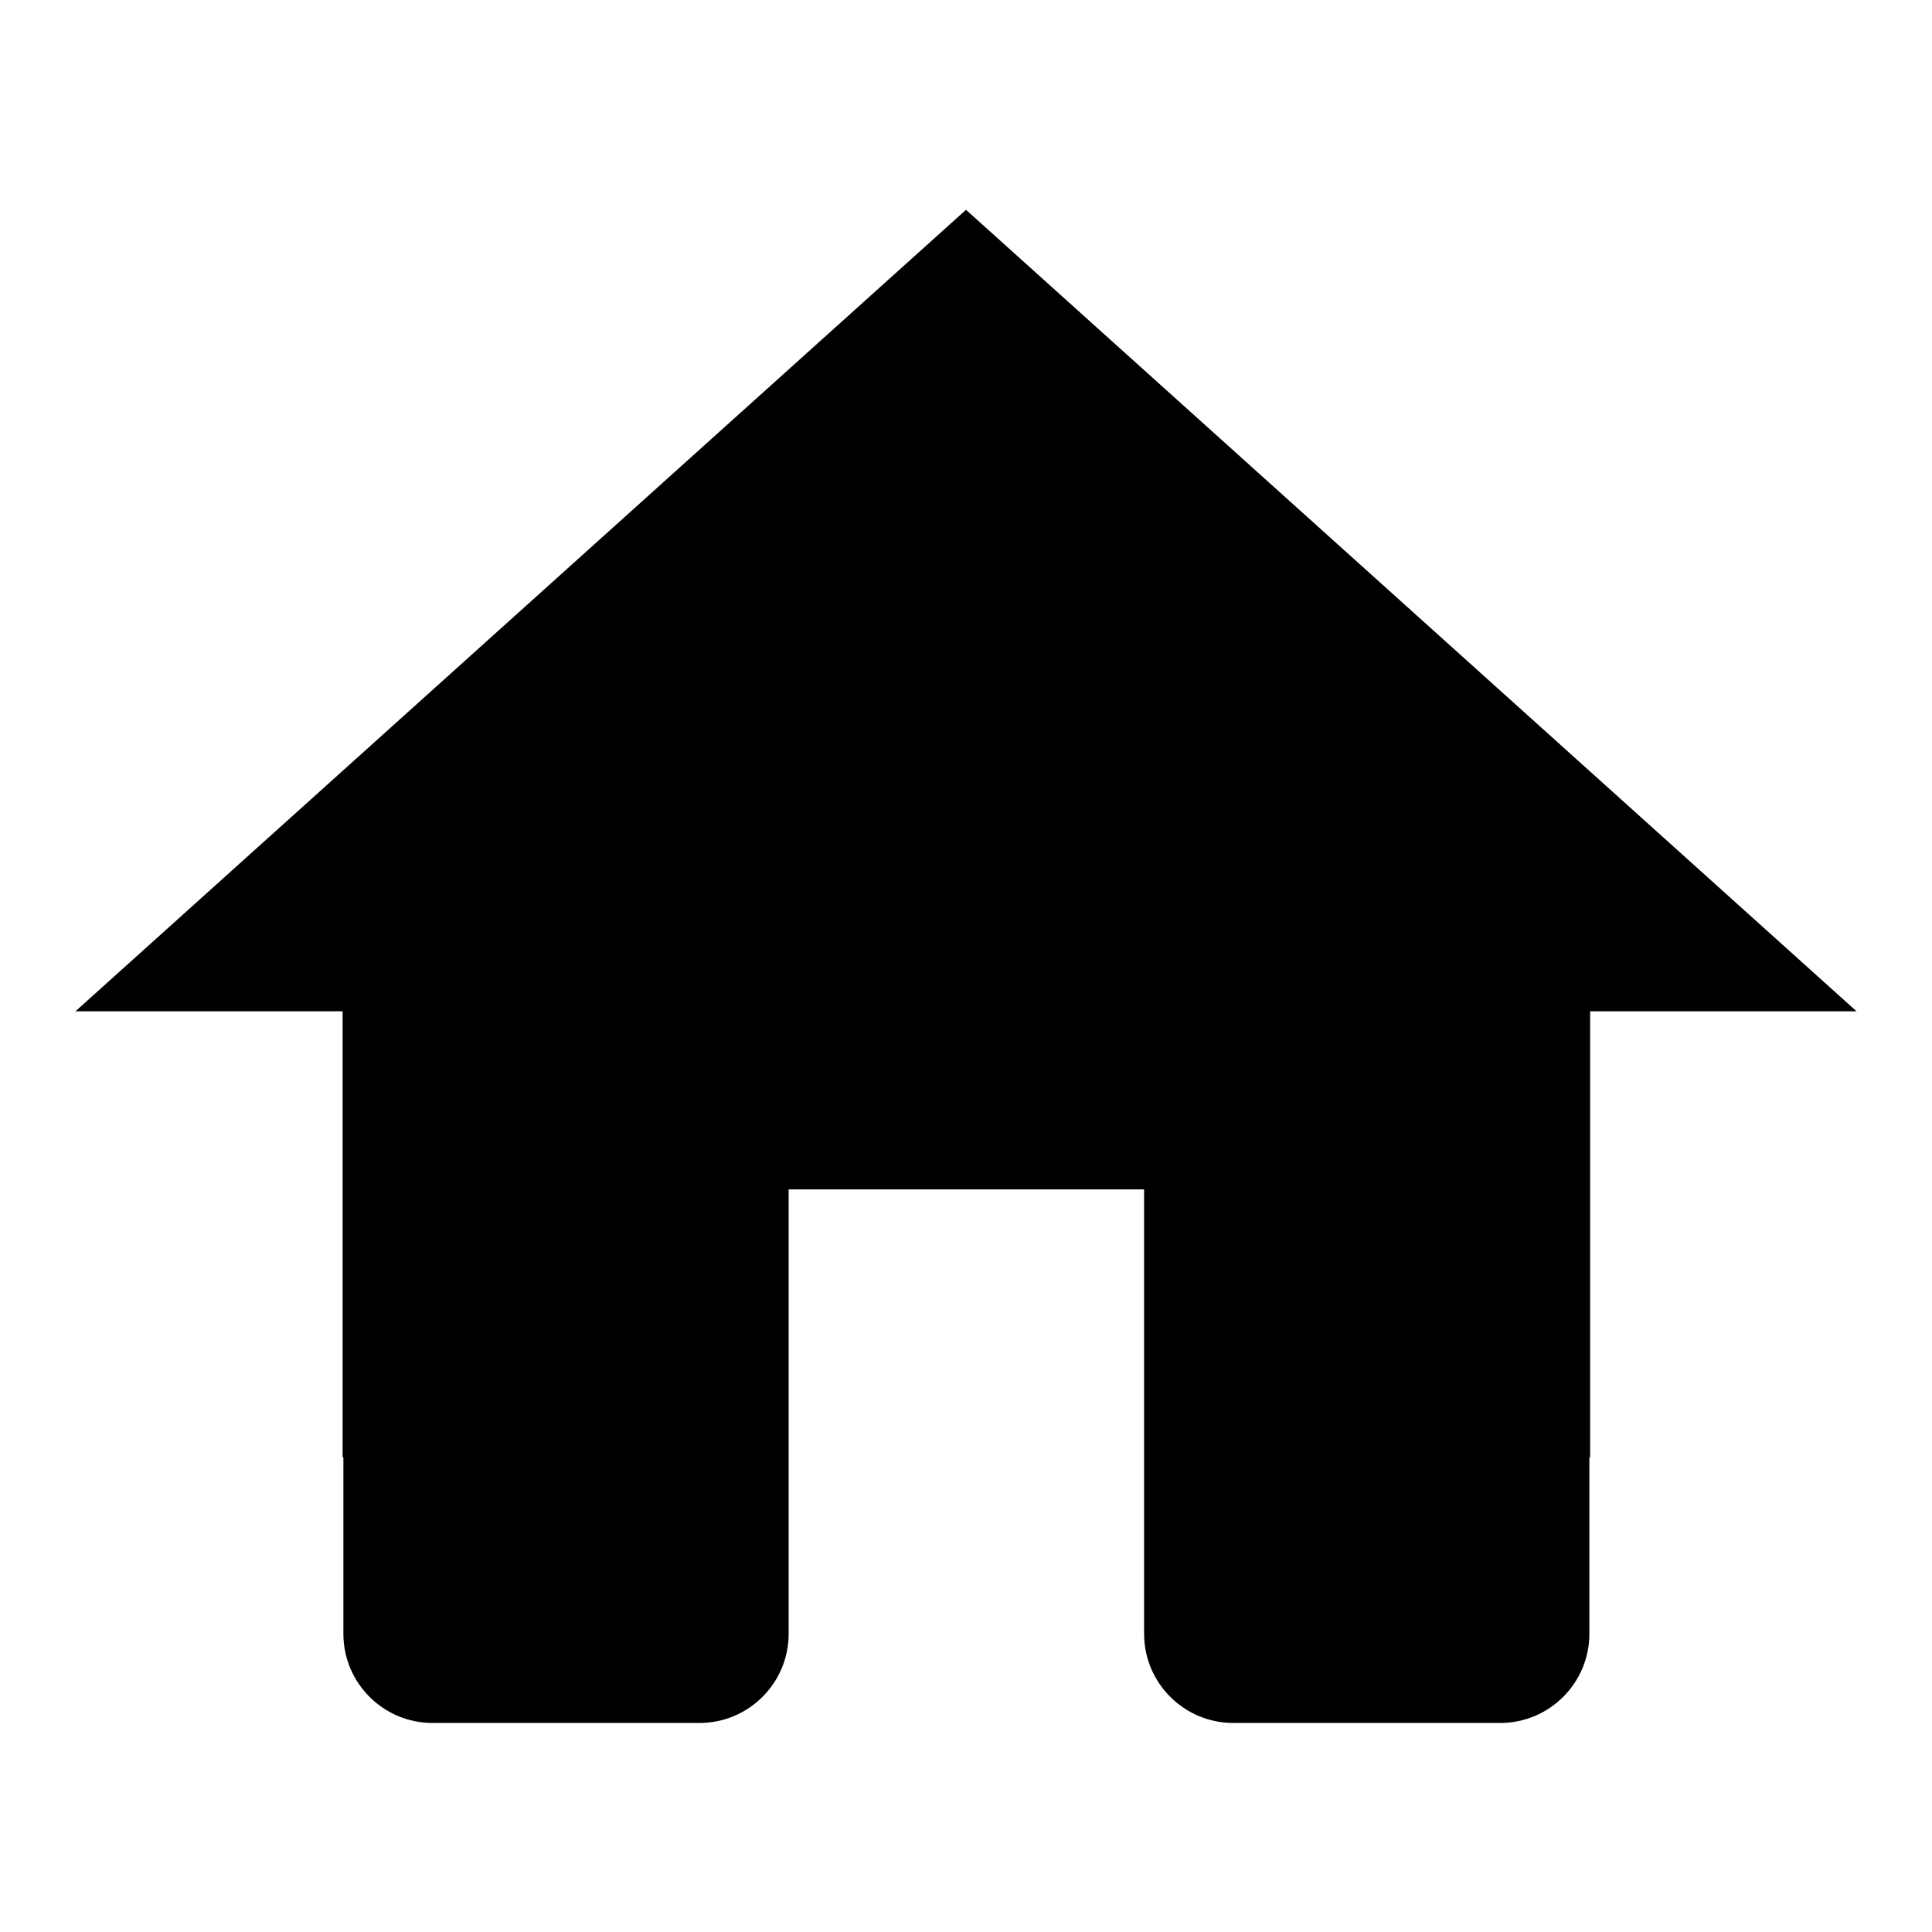 <?xml version="1.0" encoding="utf-8"?>
<!-- Svg Vector Icons : http://www.onlinewebfonts.com/icon -->
<!DOCTYPE svg PUBLIC "-//W3C//DTD SVG 1.1//EN" "http://www.w3.org/Graphics/SVG/1.1/DTD/svg11.dtd">
<svg version="1.1" xmlns="http://www.w3.org/2000/svg" xmlns:xlink="http://www.w3.org/1999/xlink" x="0px" y="0px" viewBox="0 0 256 256" enable-background="new 0 0 256 256" xml:space="preserve">
<g><g><path fill="#000000" d="M128,27.8L10,134h35.4v59.1h0.1v23.4c0,6.5,5.3,11.8,11.8,11.8h35.4c6.5,0,11.8-5.3,11.8-11.8v-58.9h47.1v58.9c0,6.5,5.3,11.8,11.8,11.8h35.4c6.5,0,11.8-5.3,11.8-11.8v-23.4h0.1V134H246L128,27.8z"/></g></g>
</svg>